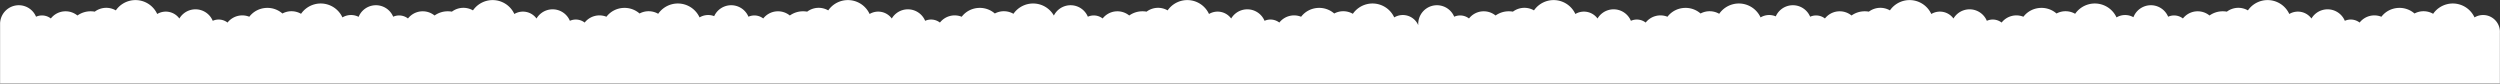 <svg xmlns="http://www.w3.org/2000/svg" width="14658.172" height="490.001" viewBox="0 0 14658.172 490.001">
  <rect x="0" y="0" width="14658.172" height="490.001" fill="#333333" stroke="none"/>
  <path id="Vereinigungsmenge_46" data-name="Vereinigungsmenge 46" d="M12501,489H0V131.87l.283.026A109.708,109.708,0,0,1,210.905,97.531a84.75,84.75,0,0,1,86.657,10.292,109.957,109.957,0,0,1,155.875-17.44A133.707,133.707,0,0,1,531.19,65.742a136.352,136.352,0,0,1,23.965,2.111A112.039,112.039,0,0,1,678.63,60.412,140.163,140.163,0,0,1,921.211,81.548,98.314,98.314,0,0,1,1051.2,108.11a109.726,109.726,0,0,1,195.706,13.423,84.743,84.743,0,0,1,86.654,10.292,110.042,110.042,0,0,1,127.661-34.118c23.914-31.513,62.468-51.966,105.966-51.966a133.357,133.357,0,0,1,88.247,32.948,112.128,112.128,0,0,1,109.2,1.722,140.166,140.166,0,0,1,242.584,21.137,98.308,98.308,0,0,1,94.953-3.3,109.731,109.731,0,0,1,202.739-.716,84.75,84.75,0,0,1,86.657,10.292,109.957,109.957,0,0,1,155.875-17.44,133.706,133.706,0,0,1,77.752-24.642,136.355,136.355,0,0,1,23.965,2.111,112.04,112.04,0,0,1,123.475-7.442,140.163,140.163,0,0,1,242.581,21.137A98.313,98.313,0,0,1,3145.2,108.11a109.726,109.726,0,0,1,195.706,13.423,84.743,84.743,0,0,1,86.654,10.292,110.042,110.042,0,0,1,127.661-34.118c23.914-31.513,62.468-51.966,105.966-51.966a133.357,133.357,0,0,1,88.247,32.948,112.129,112.129,0,0,1,109.2,1.722,140.166,140.166,0,0,1,242.584,21.137,98.417,98.417,0,0,1,85.741-7.413,109.731,109.731,0,0,1,200.952,3.4,84.743,84.743,0,0,1,86.654,10.292,109.962,109.962,0,0,1,155.879-17.44,133.7,133.7,0,0,1,77.748-24.642,136.391,136.391,0,0,1,23.969,2.111,112.04,112.04,0,0,1,123.476-7.442,140.163,140.163,0,0,1,242.581,21.137A98.314,98.314,0,0,1,5228.2,108.11a109.726,109.726,0,0,1,195.706,13.423,84.743,84.743,0,0,1,86.654,10.292,110.042,110.042,0,0,1,127.662-34.118c23.91-31.513,62.468-51.966,105.965-51.966a133.357,133.357,0,0,1,88.247,32.948,112.129,112.129,0,0,1,109.2,1.722,140.155,140.155,0,0,1,236.982,10.27,109.733,109.733,0,0,1,199.3,6.85,84.743,84.743,0,0,1,86.654,10.292,109.962,109.962,0,0,1,155.879-17.44,133.686,133.686,0,0,1,77.748-24.642,136.324,136.324,0,0,1,23.965,2.111,112.039,112.039,0,0,1,123.475-7.442,140.166,140.166,0,0,1,242.584,21.137A98.309,98.309,0,0,1,7218.2,108.11a109.726,109.726,0,0,1,195.706,13.423,84.749,84.749,0,0,1,86.657,10.292,110.036,110.036,0,0,1,127.658-34.118c23.914-31.513,62.472-51.966,105.966-51.966a133.357,133.357,0,0,1,88.247,32.948,112.128,112.128,0,0,1,109.2,1.722,140.166,140.166,0,0,1,242.584,21.137A98.412,98.412,0,0,1,8315,146.876V131.87l.287.026a109.708,109.708,0,0,1,210.622-34.364,84.742,84.742,0,0,1,86.653,10.292,109.957,109.957,0,0,1,155.875-17.44,133.708,133.708,0,0,1,77.752-24.642,136.333,136.333,0,0,1,23.966,2.111,112.038,112.038,0,0,1,123.475-7.442,140.167,140.167,0,0,1,242.585,21.137A98.308,98.308,0,0,1,9366.2,108.11a109.726,109.726,0,0,1,195.706,13.423,84.749,84.749,0,0,1,86.657,10.292,110.037,110.037,0,0,1,127.658-34.118c23.913-31.513,62.472-51.966,105.966-51.966a133.355,133.355,0,0,1,88.246,32.948,112.128,112.128,0,0,1,109.2,1.722,140.167,140.167,0,0,1,242.585,21.137,98.372,98.372,0,0,1,89.12-6.036,109.733,109.733,0,0,1,201.574,2.019,84.744,84.744,0,0,1,86.654,10.292,109.962,109.962,0,0,1,155.879-17.44,133.694,133.694,0,0,1,77.748-24.642,136.314,136.314,0,0,1,23.965,2.111,112.046,112.046,0,0,1,123.479-7.442,140.163,140.163,0,0,1,242.58,21.137,98.315,98.315,0,0,1,129.99,26.562,109.723,109.723,0,0,1,195.7,13.423,84.749,84.749,0,0,1,86.657,10.292,110.035,110.035,0,0,1,127.657-34.118c23.914-31.513,62.472-51.966,105.966-51.966a133.376,133.376,0,0,1,88.251,32.948,112.128,112.128,0,0,1,109.2,1.722,140.163,140.163,0,0,1,242.58,21.137,98.275,98.275,0,0,1,99.071-1.077,109.732,109.732,0,0,1,203.623-2.94,84.742,84.742,0,0,1,86.653,10.292,109.962,109.962,0,0,1,155.879-17.44,133.7,133.7,0,0,1,77.749-24.642,136.391,136.391,0,0,1,23.969,2.111,112.038,112.038,0,0,1,123.475-7.442,140.163,140.163,0,0,1,242.581,21.137,98.314,98.314,0,0,1,129.99,26.562,109.725,109.725,0,0,1,195.705,13.423,84.744,84.744,0,0,1,86.654,10.292,110.035,110.035,0,0,1,127.657-34.118c23.914-31.513,62.472-51.966,105.97-51.966a133.355,133.355,0,0,1,88.246,32.948,112.128,112.128,0,0,1,109.2,1.722,140.167,140.167,0,0,1,242.585,21.137,98.06,98.06,0,0,1,54.82-13.846c51.877,2.211,93.426,45.061,94.132,96.987q.044,3.471-.166,6.864V489Z" transform="translate(0.5 0.5)" fill="#fff" stroke="rgba(0,0,0,0)" stroke-width="1"/>
</svg>
